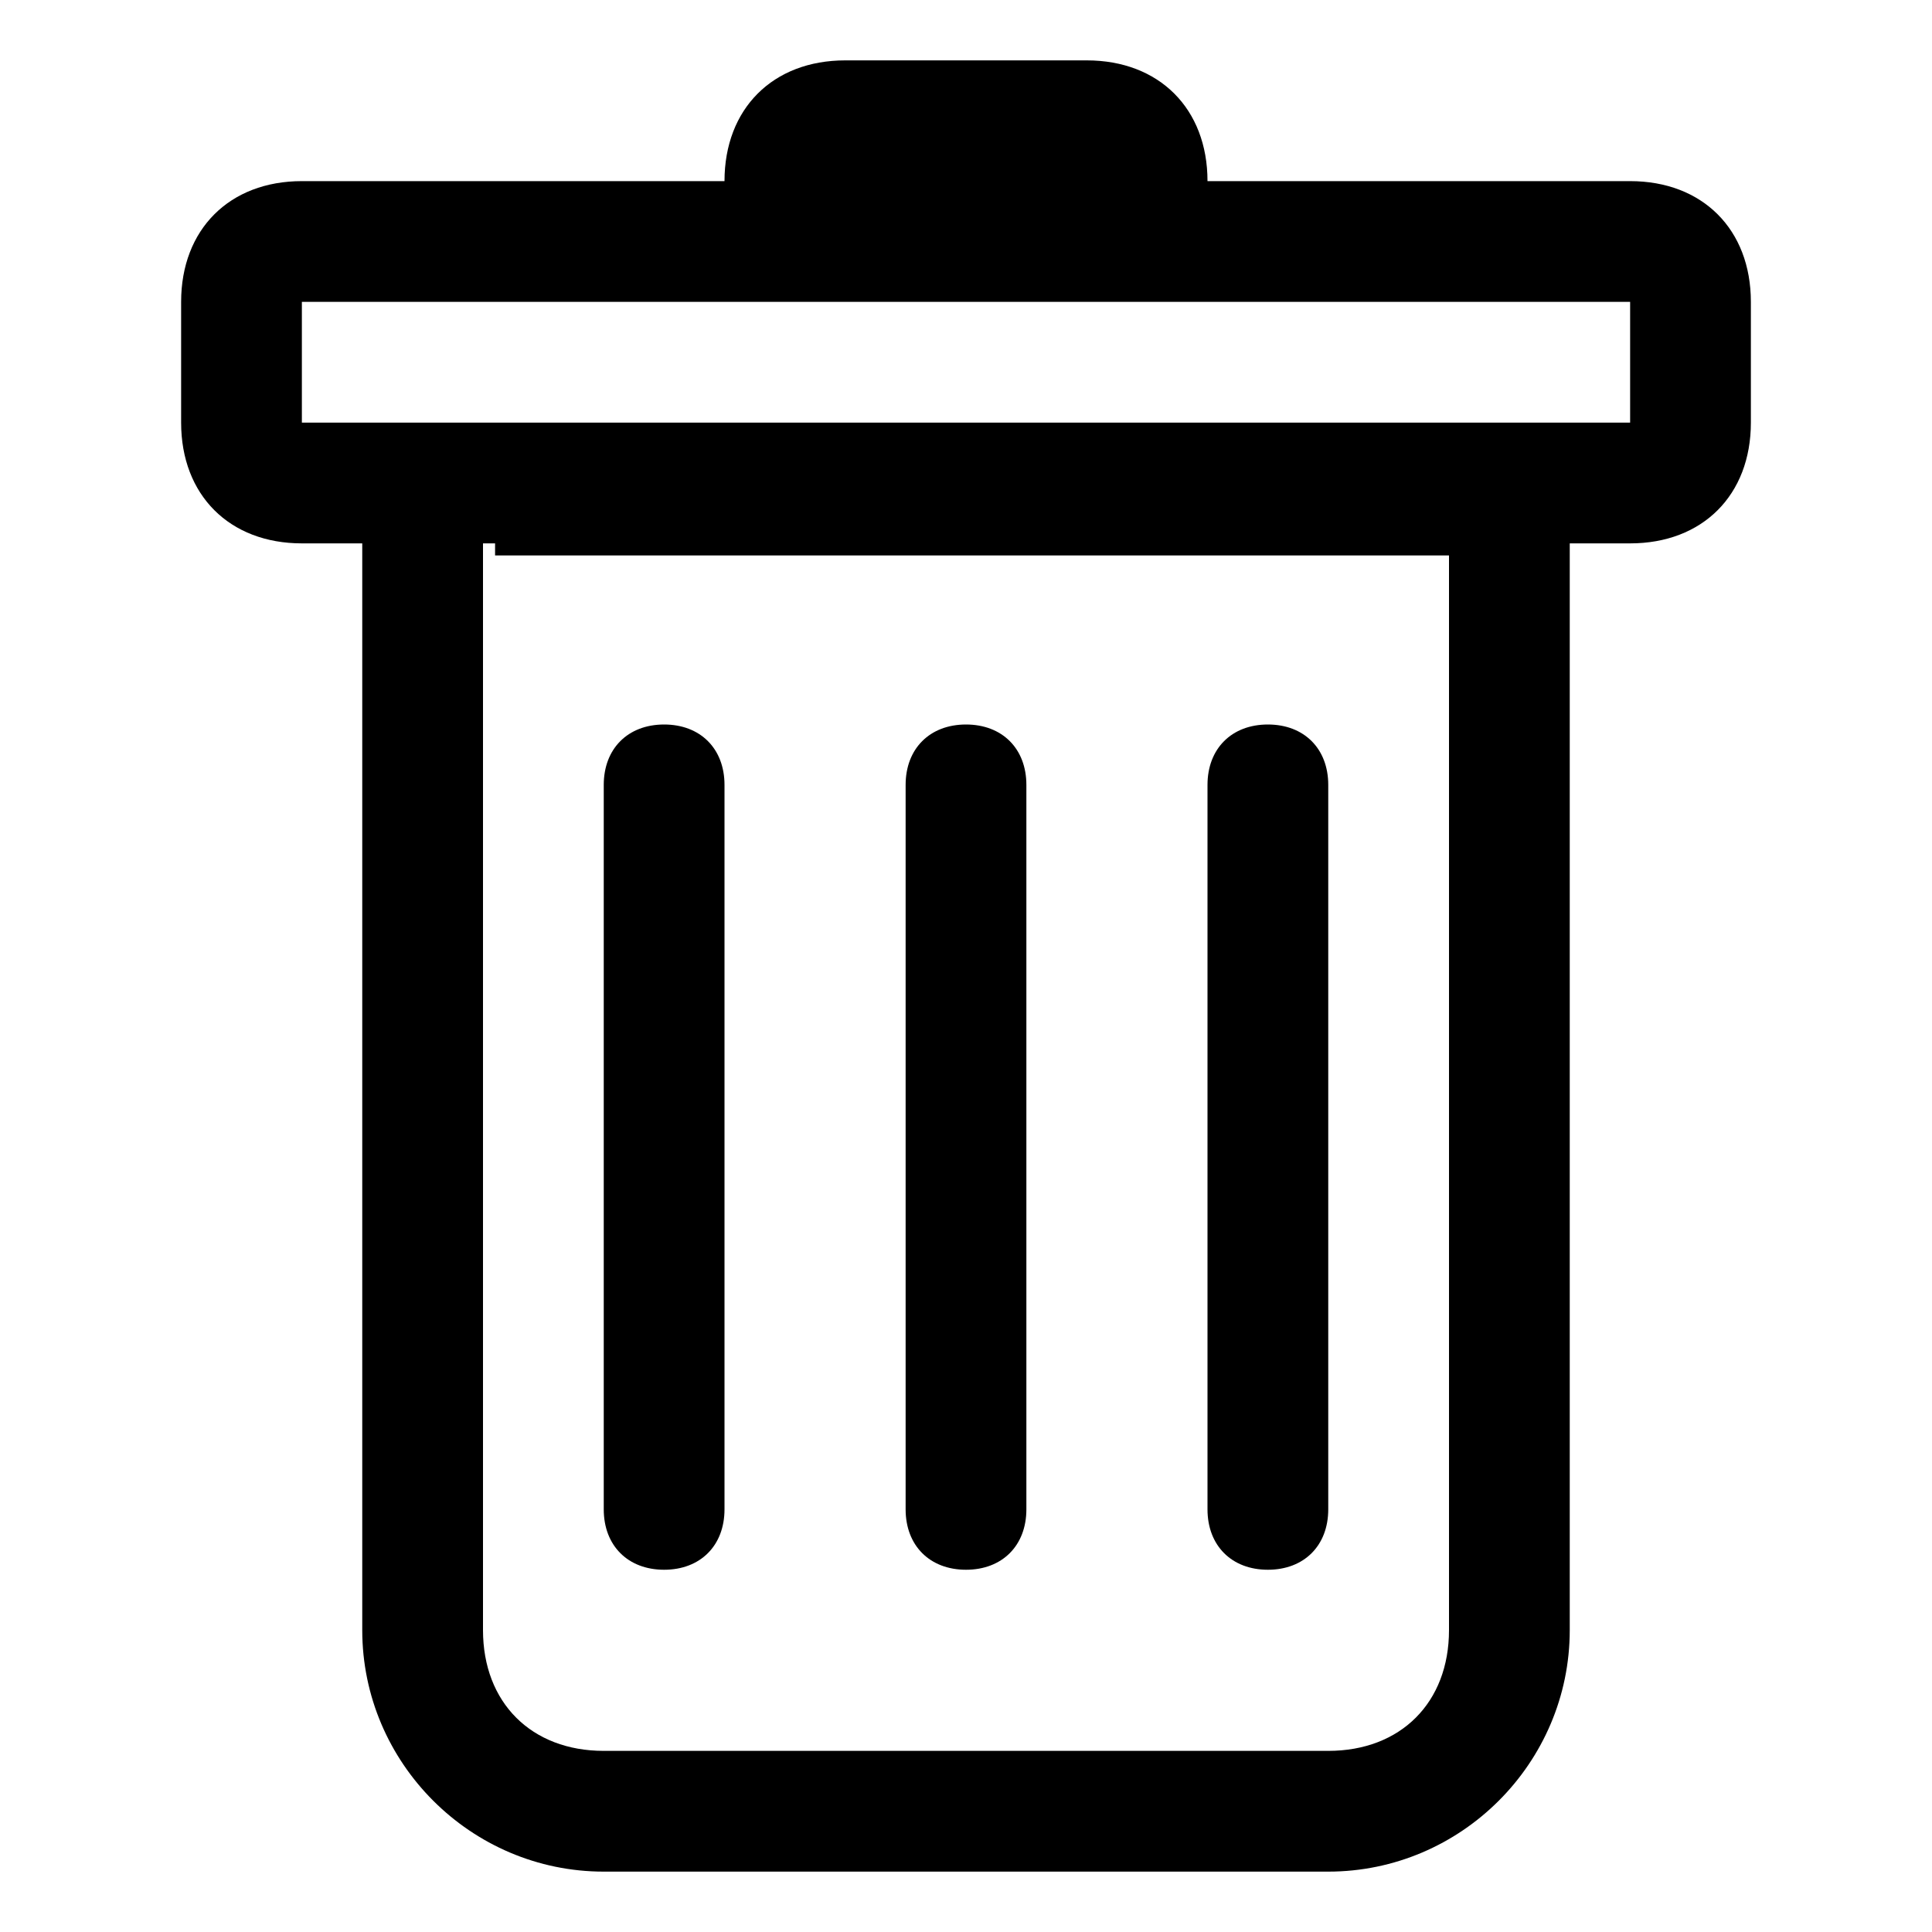 <?xml version="1.0" encoding="UTF-8"?>
<svg xmlns="http://www.w3.org/2000/svg" version="1.1" viewBox="0 0 16 16">
  <!-- Generator: Adobe Illustrator 28.7.1, SVG Export Plug-In . SVG Version: 1.2.0 Build 142)  -->
  <g>
    <g id="Layer_1">
      <g>
        <path d="M5.5,6c.3,0,.5.2.5.5v6c0,.3-.2.5-.5.5s-.5-.2-.5-.5v-6c0-.3.2-.5.5-.5M8,6c.3,0,.5.2.5.5v6c0,.3-.2.5-.5.5s-.5-.2-.5-.5v-6c0-.3.2-.5.5-.5M11,6.5c0-.3-.2-.5-.5-.5s-.5.2-.5.5v6c0,.3.2.5.5.5s.5-.2.5-.5v-6Z"/>
        <path d="M14.5,3.5c0,.6-.4,1-1,1h-.5v9c0,1.1-.9,2-2,2h-6c-1.1,0-2-.9-2-2V4.5h-.5c-.6,0-1-.4-1-1v-1c0-.6.4-1,1-1h3.5c0-.6.4-1,1-1h2c.6,0,1,.4,1,1h3.5c.6,0,1,.4,1,1v1ZM4.1,4.5h-.1v9c0,.6.4,1,1,1h6c.6,0,1-.4,1-1V4.6h-.1c0,0-7.8,0-7.8,0ZM2.5,3.5h11v-1H2.5v1Z"/>
      </g>
    </g>
  </g>
</svg>
